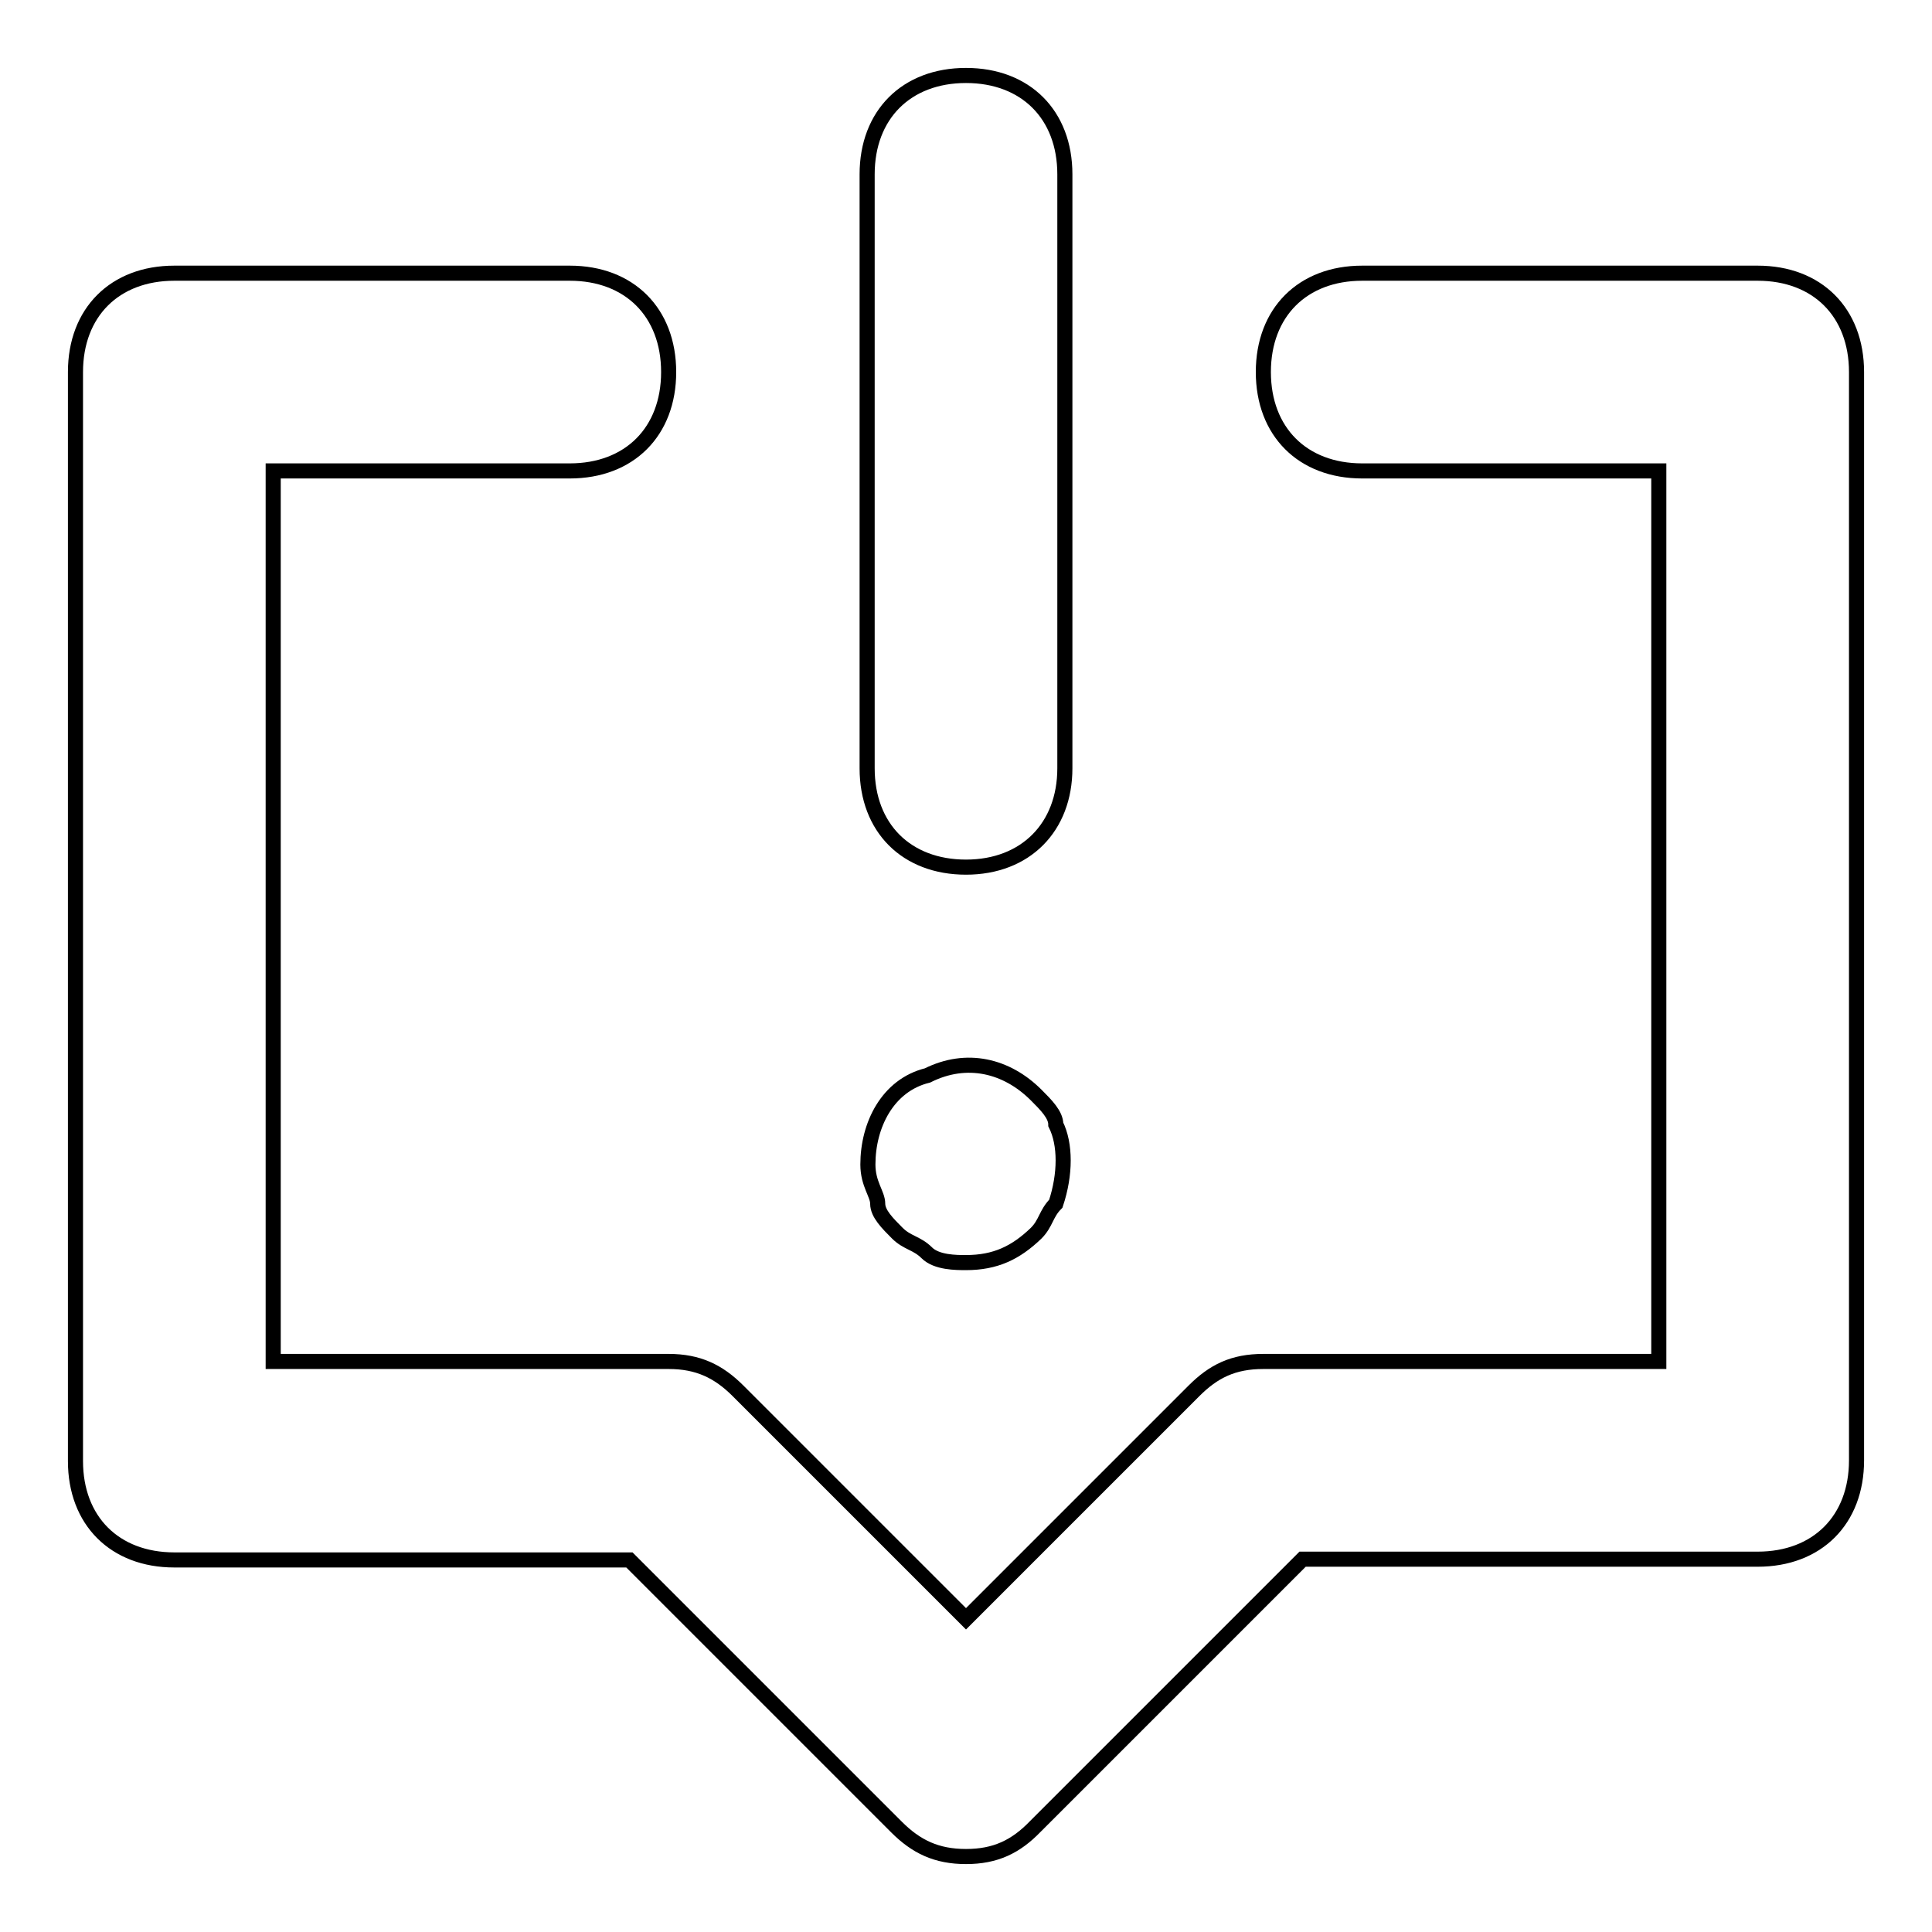 <?xml version="1.0" encoding="utf-8"?>
<!-- Svg Vector Icons : http://www.onlinewebfonts.com/icon -->
<!DOCTYPE svg PUBLIC "-//W3C//DTD SVG 1.1//EN" "http://www.w3.org/Graphics/SVG/1.1/DTD/svg11.dtd">
<svg version="1.1" xmlns="http://www.w3.org/2000/svg" xmlns:xlink="http://www.w3.org/1999/xlink" x="0px" y="0px" viewBox="0 0 256 256" enable-background="new 0 0 256 256" xml:space="preserve">
<g> <path stroke-width="2" fill-opacity="0" stroke="#000000"  d="M128,246c-3.9,0-6.6-1.3-9.2-3.9l-35.4-35.4H23.1c-7.9,0-13.1-5.2-13.1-13.1V49.3c0-7.9,5.2-13.1,13.1-13.1 h52.4c7.9,0,13.1,5.2,13.1,13.1c0,7.9-5.2,13.1-13.1,13.1H36.2v118h52.4c3.9,0,6.6,1.3,9.2,3.9l30.2,30.2l30.2-30.2 c2.6-2.6,5.2-3.9,9.2-3.9h52.4v-118h-39.3c-7.9,0-13.1-5.2-13.1-13.1c0-7.9,5.2-13.1,13.1-13.1h52.4c7.9,0,13.1,5.2,13.1,13.1 v144.2c0,7.9-5.2,13.1-13.1,13.1h-60.3l-35.4,35.4C134.6,244.7,131.9,246,128,246z M128,114.9c-7.9,0-13.1-5.2-13.1-13.1V23.1 c0-7.9,5.2-13.1,13.1-13.1s13.1,5.2,13.1,13.1v78.7C141.1,109.6,135.9,114.9,128,114.9z M128,167.3c-1.3,0-3.9,0-5.2-1.3 c-1.3-1.3-2.6-1.3-3.9-2.6c-1.3-1.3-2.6-2.6-2.6-3.9s-1.3-2.6-1.3-5.2c0-5.2,2.6-10.5,7.9-11.8c5.2-2.6,10.5-1.3,14.4,2.6 c1.3,1.3,2.6,2.6,2.6,3.9c1.3,2.6,1.3,6.6,0,10.5c-1.3,1.3-1.3,2.6-2.6,3.9C134.6,166,131.9,167.3,128,167.3z"/></g>
</svg>